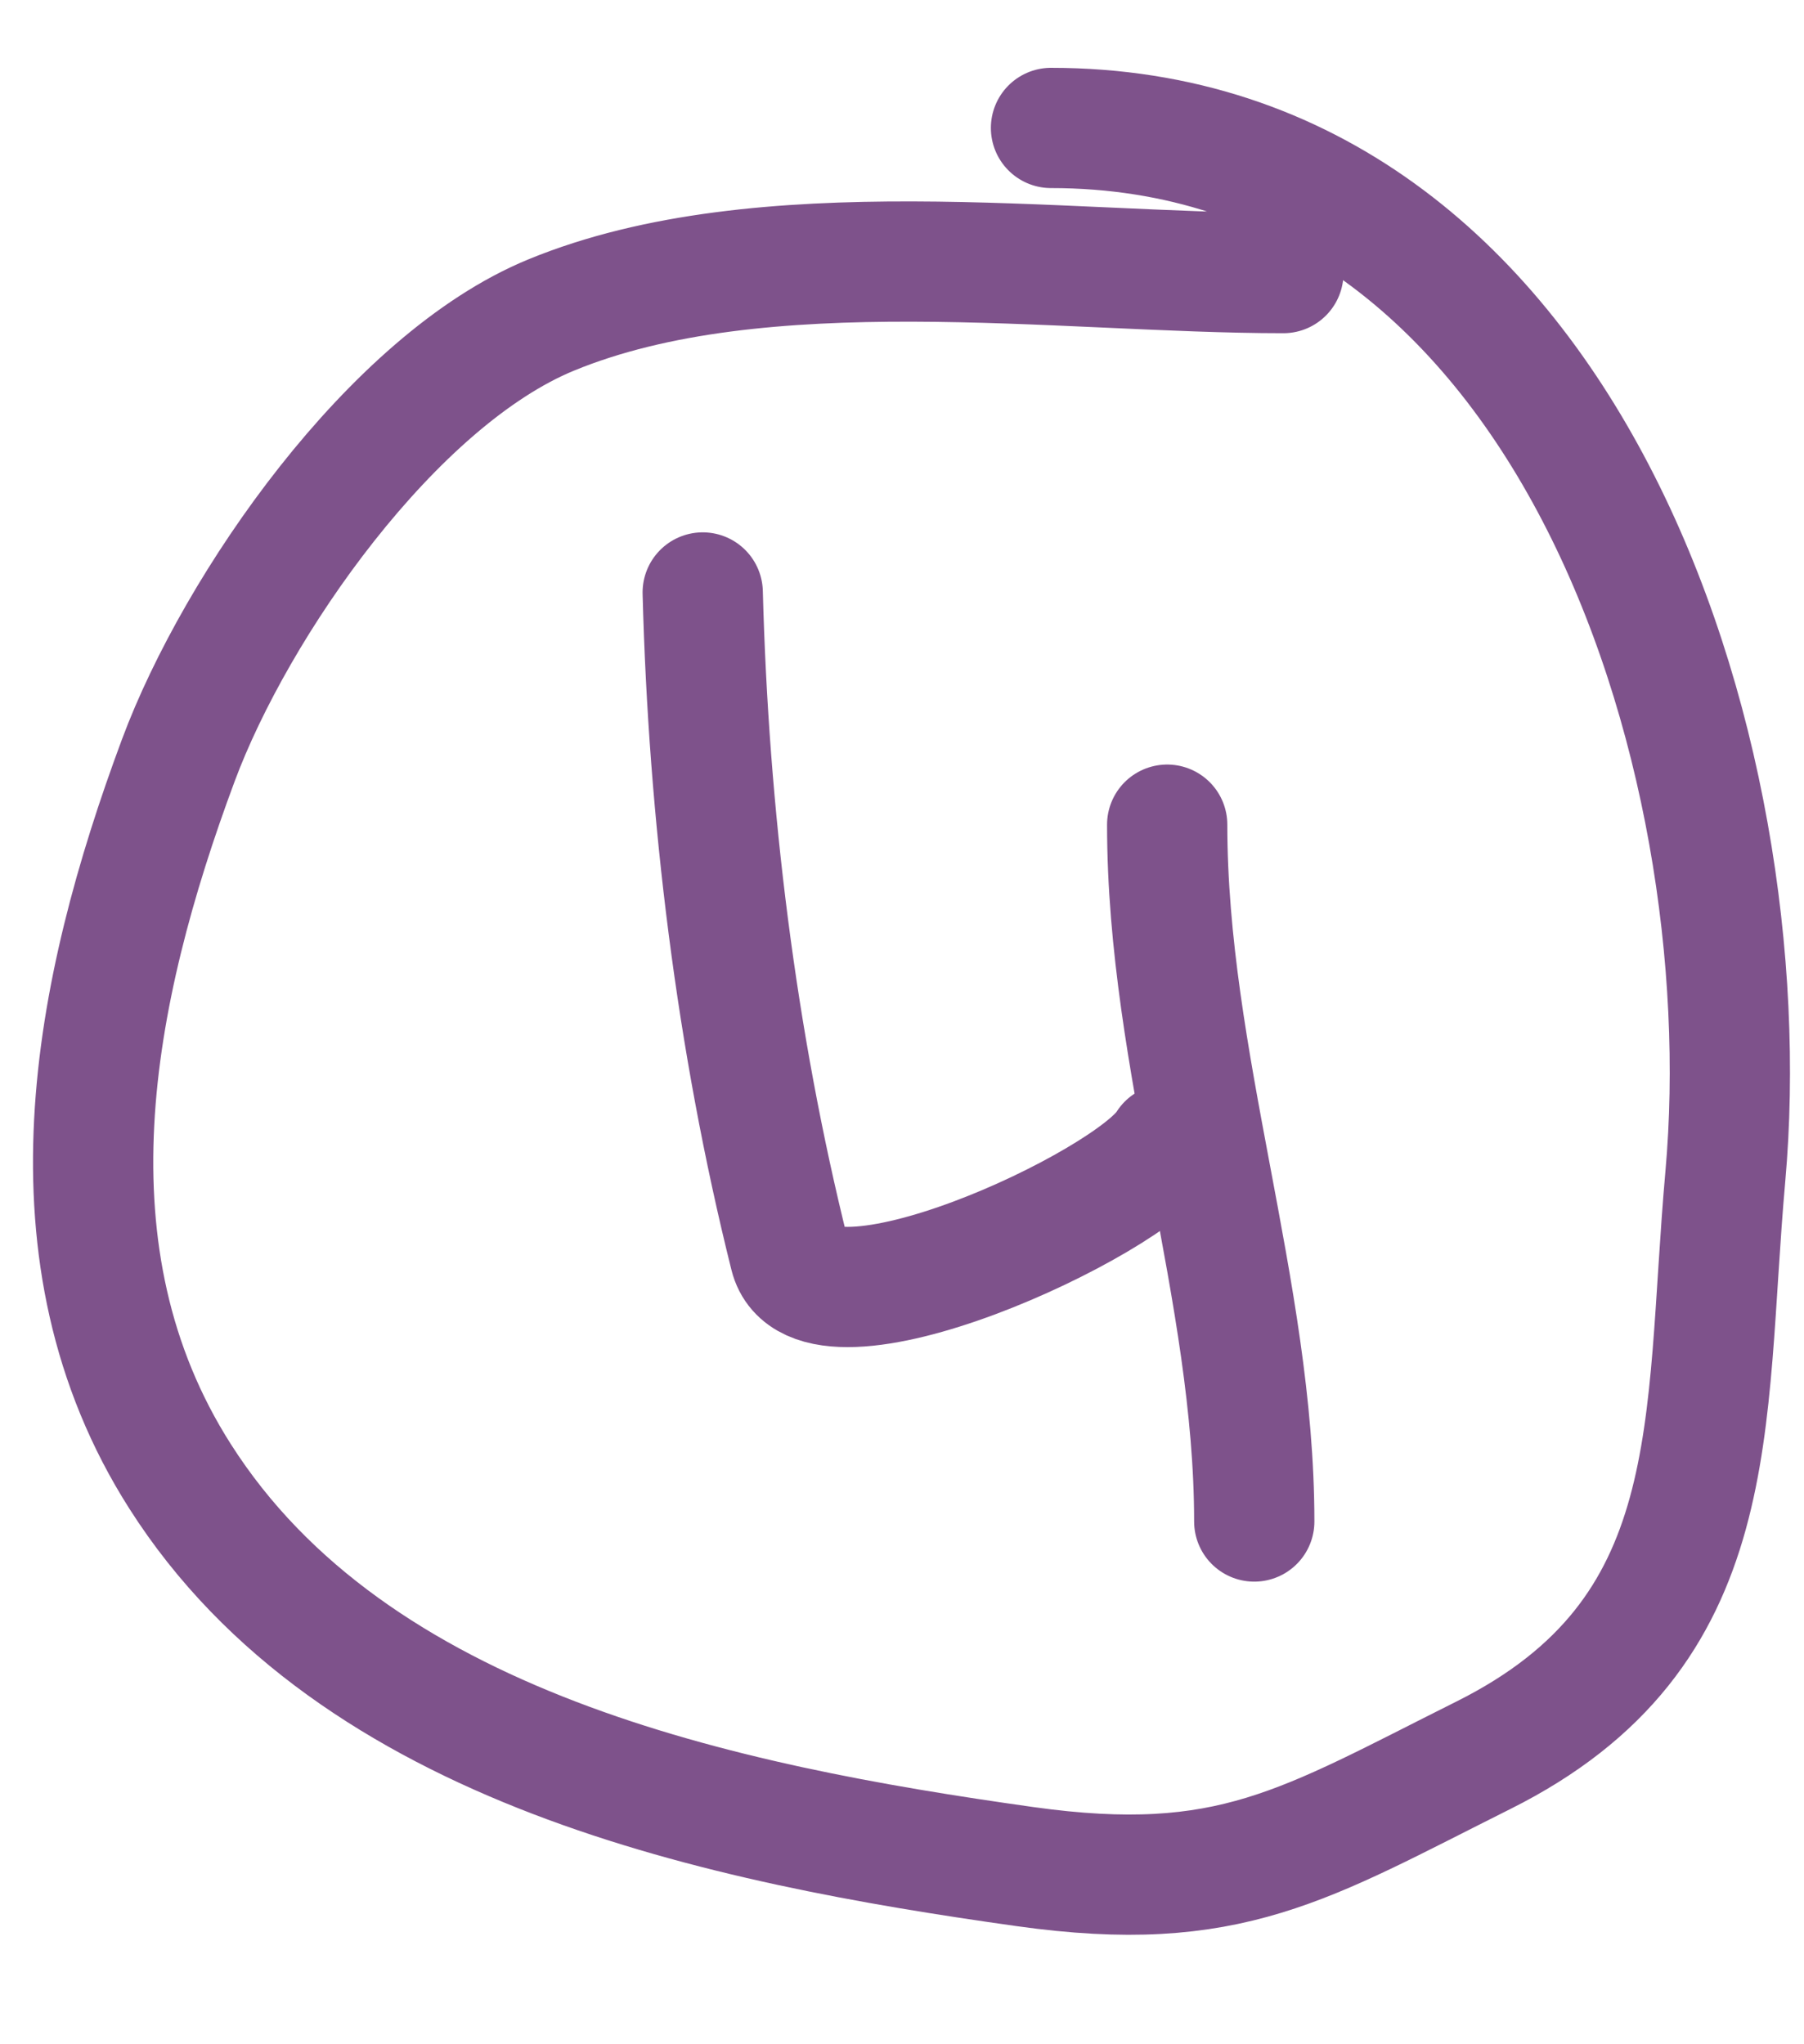 <?xml version="1.0" encoding="UTF-8"?> <svg xmlns="http://www.w3.org/2000/svg" width="15" height="17" viewBox="0 0 15 17" fill="none"><path d="M5.843 4.927C5.891 6.765 6.121 8.655 6.567 10.44C6.767 11.239 9.41 10.007 9.706 9.514" stroke="#7E528B" stroke-linecap="round"></path><path d="M9.705 6.858C9.705 8.826 10.429 10.741 10.429 12.653" stroke="#7E528B" stroke-linecap="round"></path><path d="M10.671 2.271C8.821 2.271 6.333 1.899 4.582 2.62C3.265 3.162 1.965 5.028 1.483 6.322C0.767 8.247 0.328 10.441 1.497 12.277C2.938 14.543 6.009 15.17 8.525 15.523C10.224 15.761 10.844 15.342 12.334 14.597C14.369 13.58 14.161 11.857 14.346 9.782C14.66 6.252 13.025 1.064 8.739 1.064" stroke="#7E528B" stroke-linecap="round"></path></svg> 